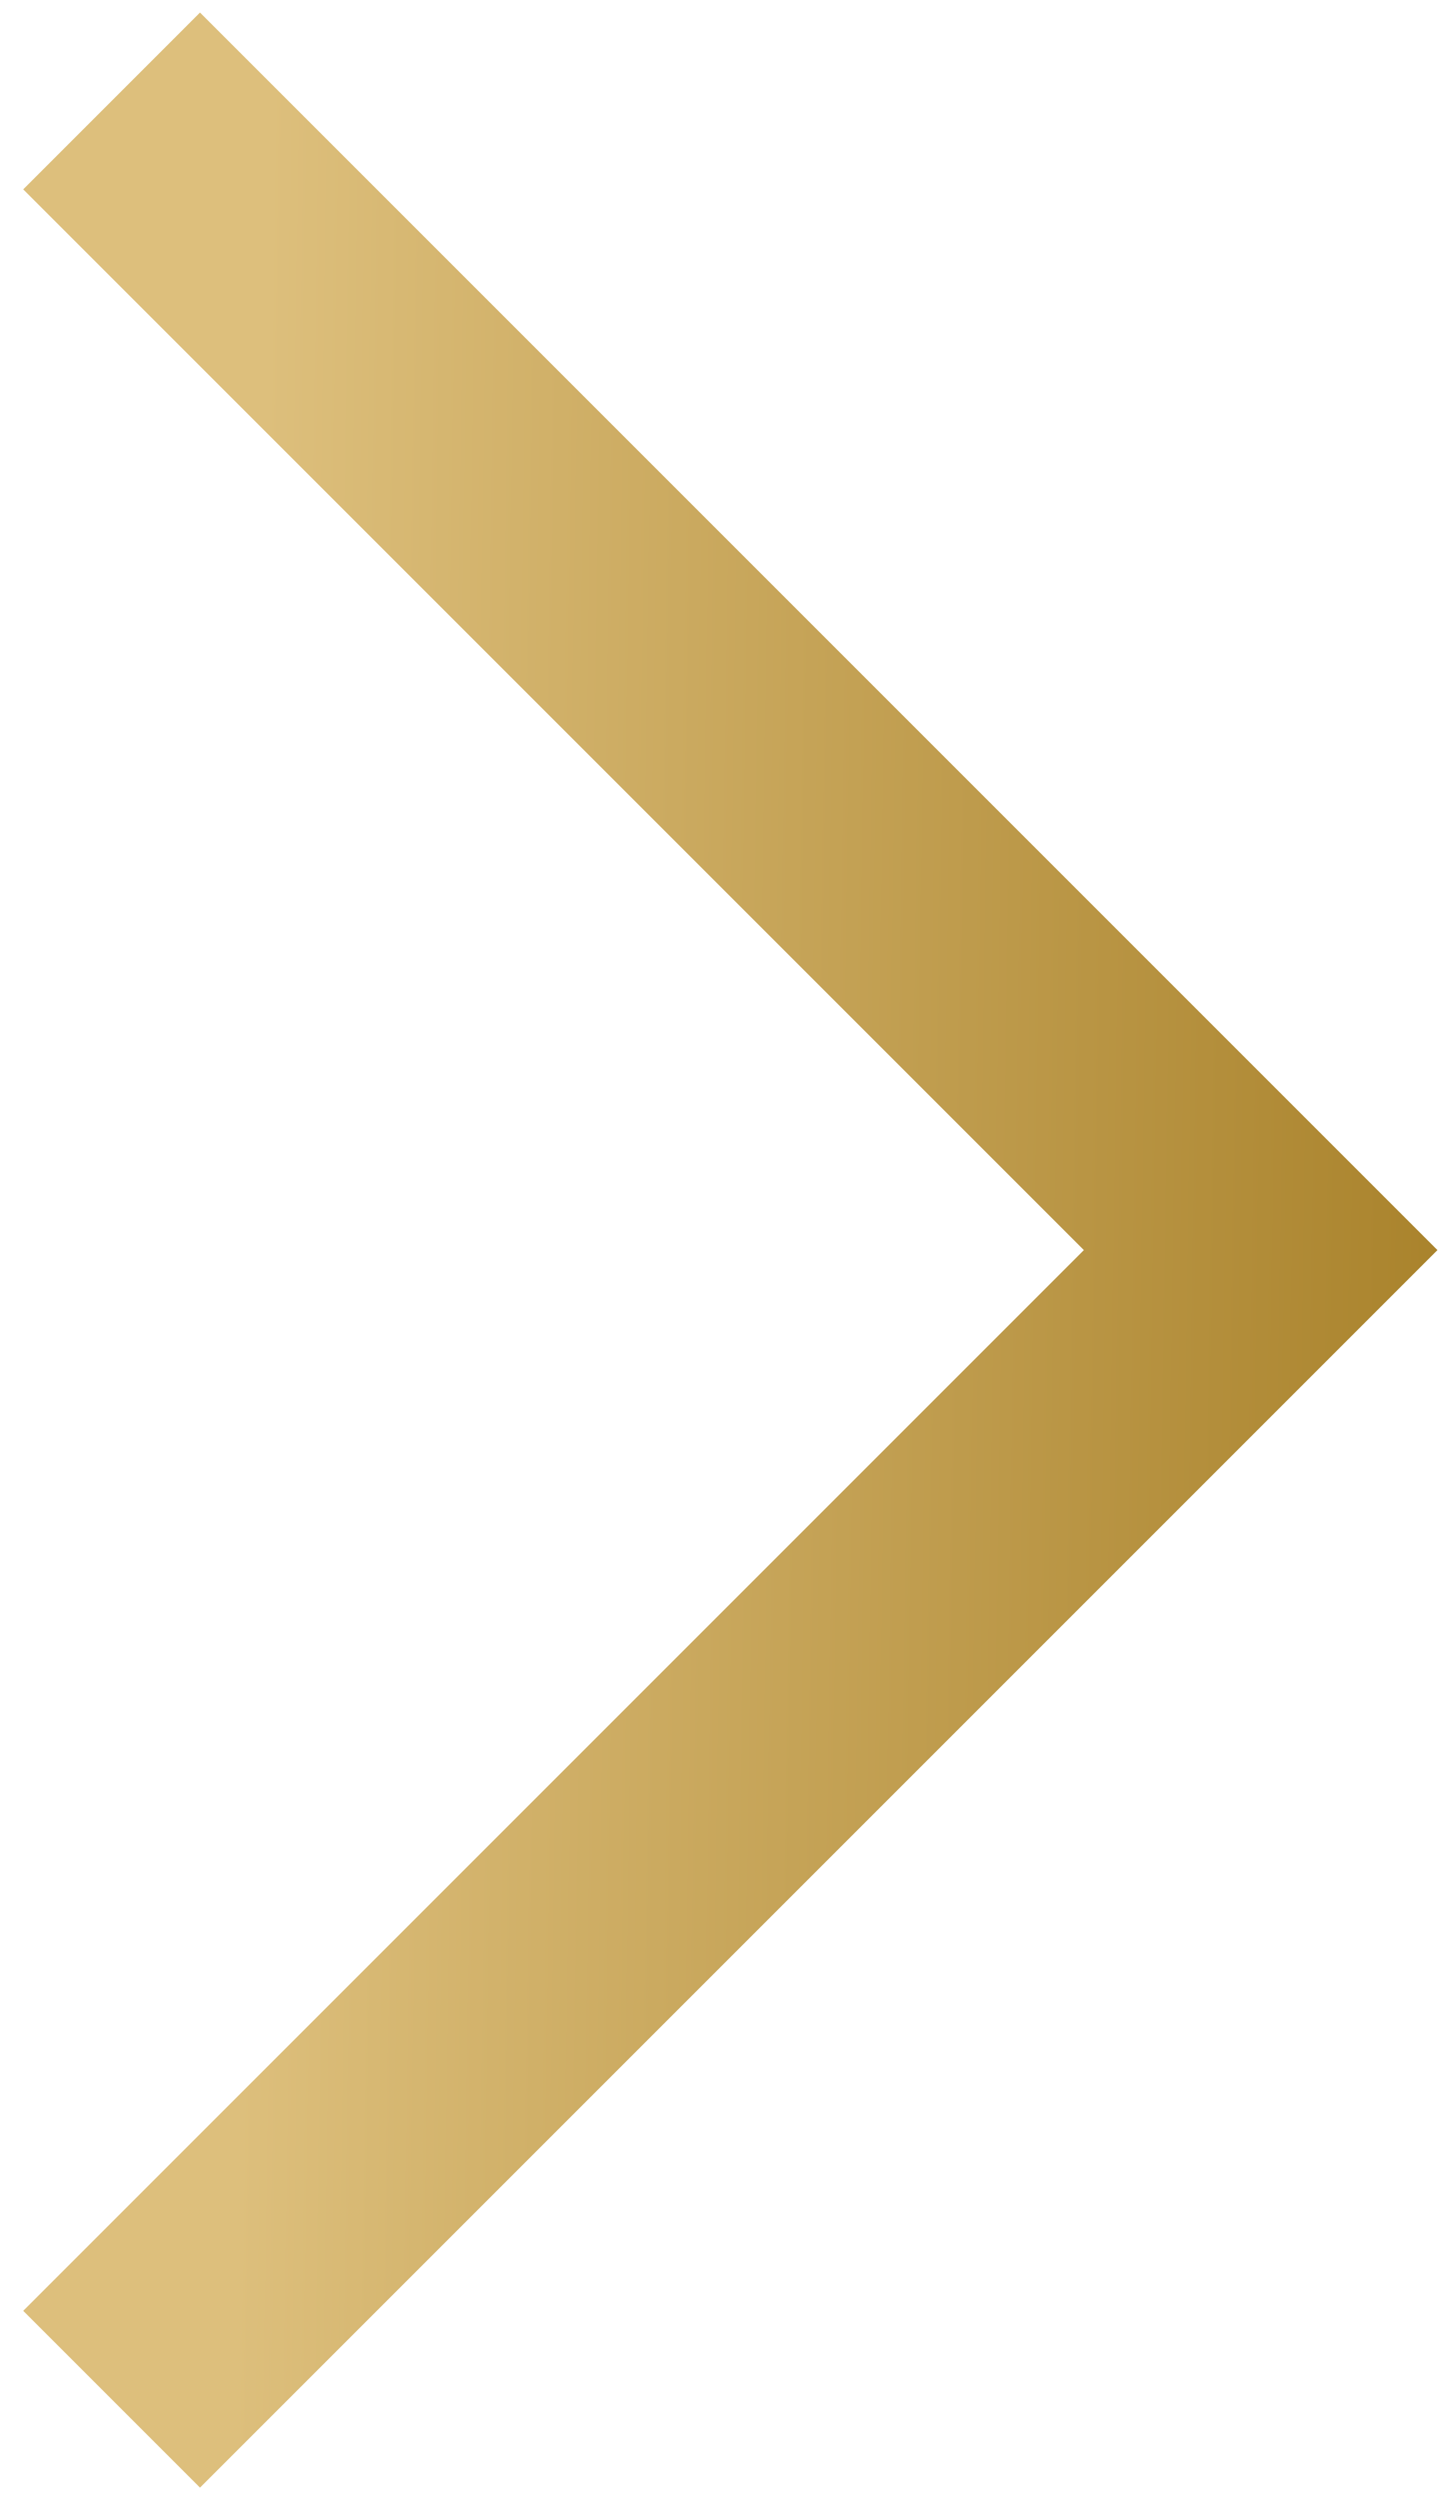 <?xml version="1.0" encoding="UTF-8"?> <svg xmlns="http://www.w3.org/2000/svg" width="58" height="100" viewBox="0 0 58 100" fill="none"> <path d="M57.498 50L8 0.502L0.929 7.574L43.355 50L0.929 92.426L8 99.497L57.498 50Z" fill="url(#paint0_linear_542_19)"></path> <defs> <linearGradient id="paint0_linear_542_19" x1="10.838" y1="0.502" x2="60.731" y2="1.276" gradientUnits="userSpaceOnUse"> <stop stop-color="#DDBF7C"></stop> <stop offset="1" stop-color="#A78028"></stop> </linearGradient> </defs> </svg> 